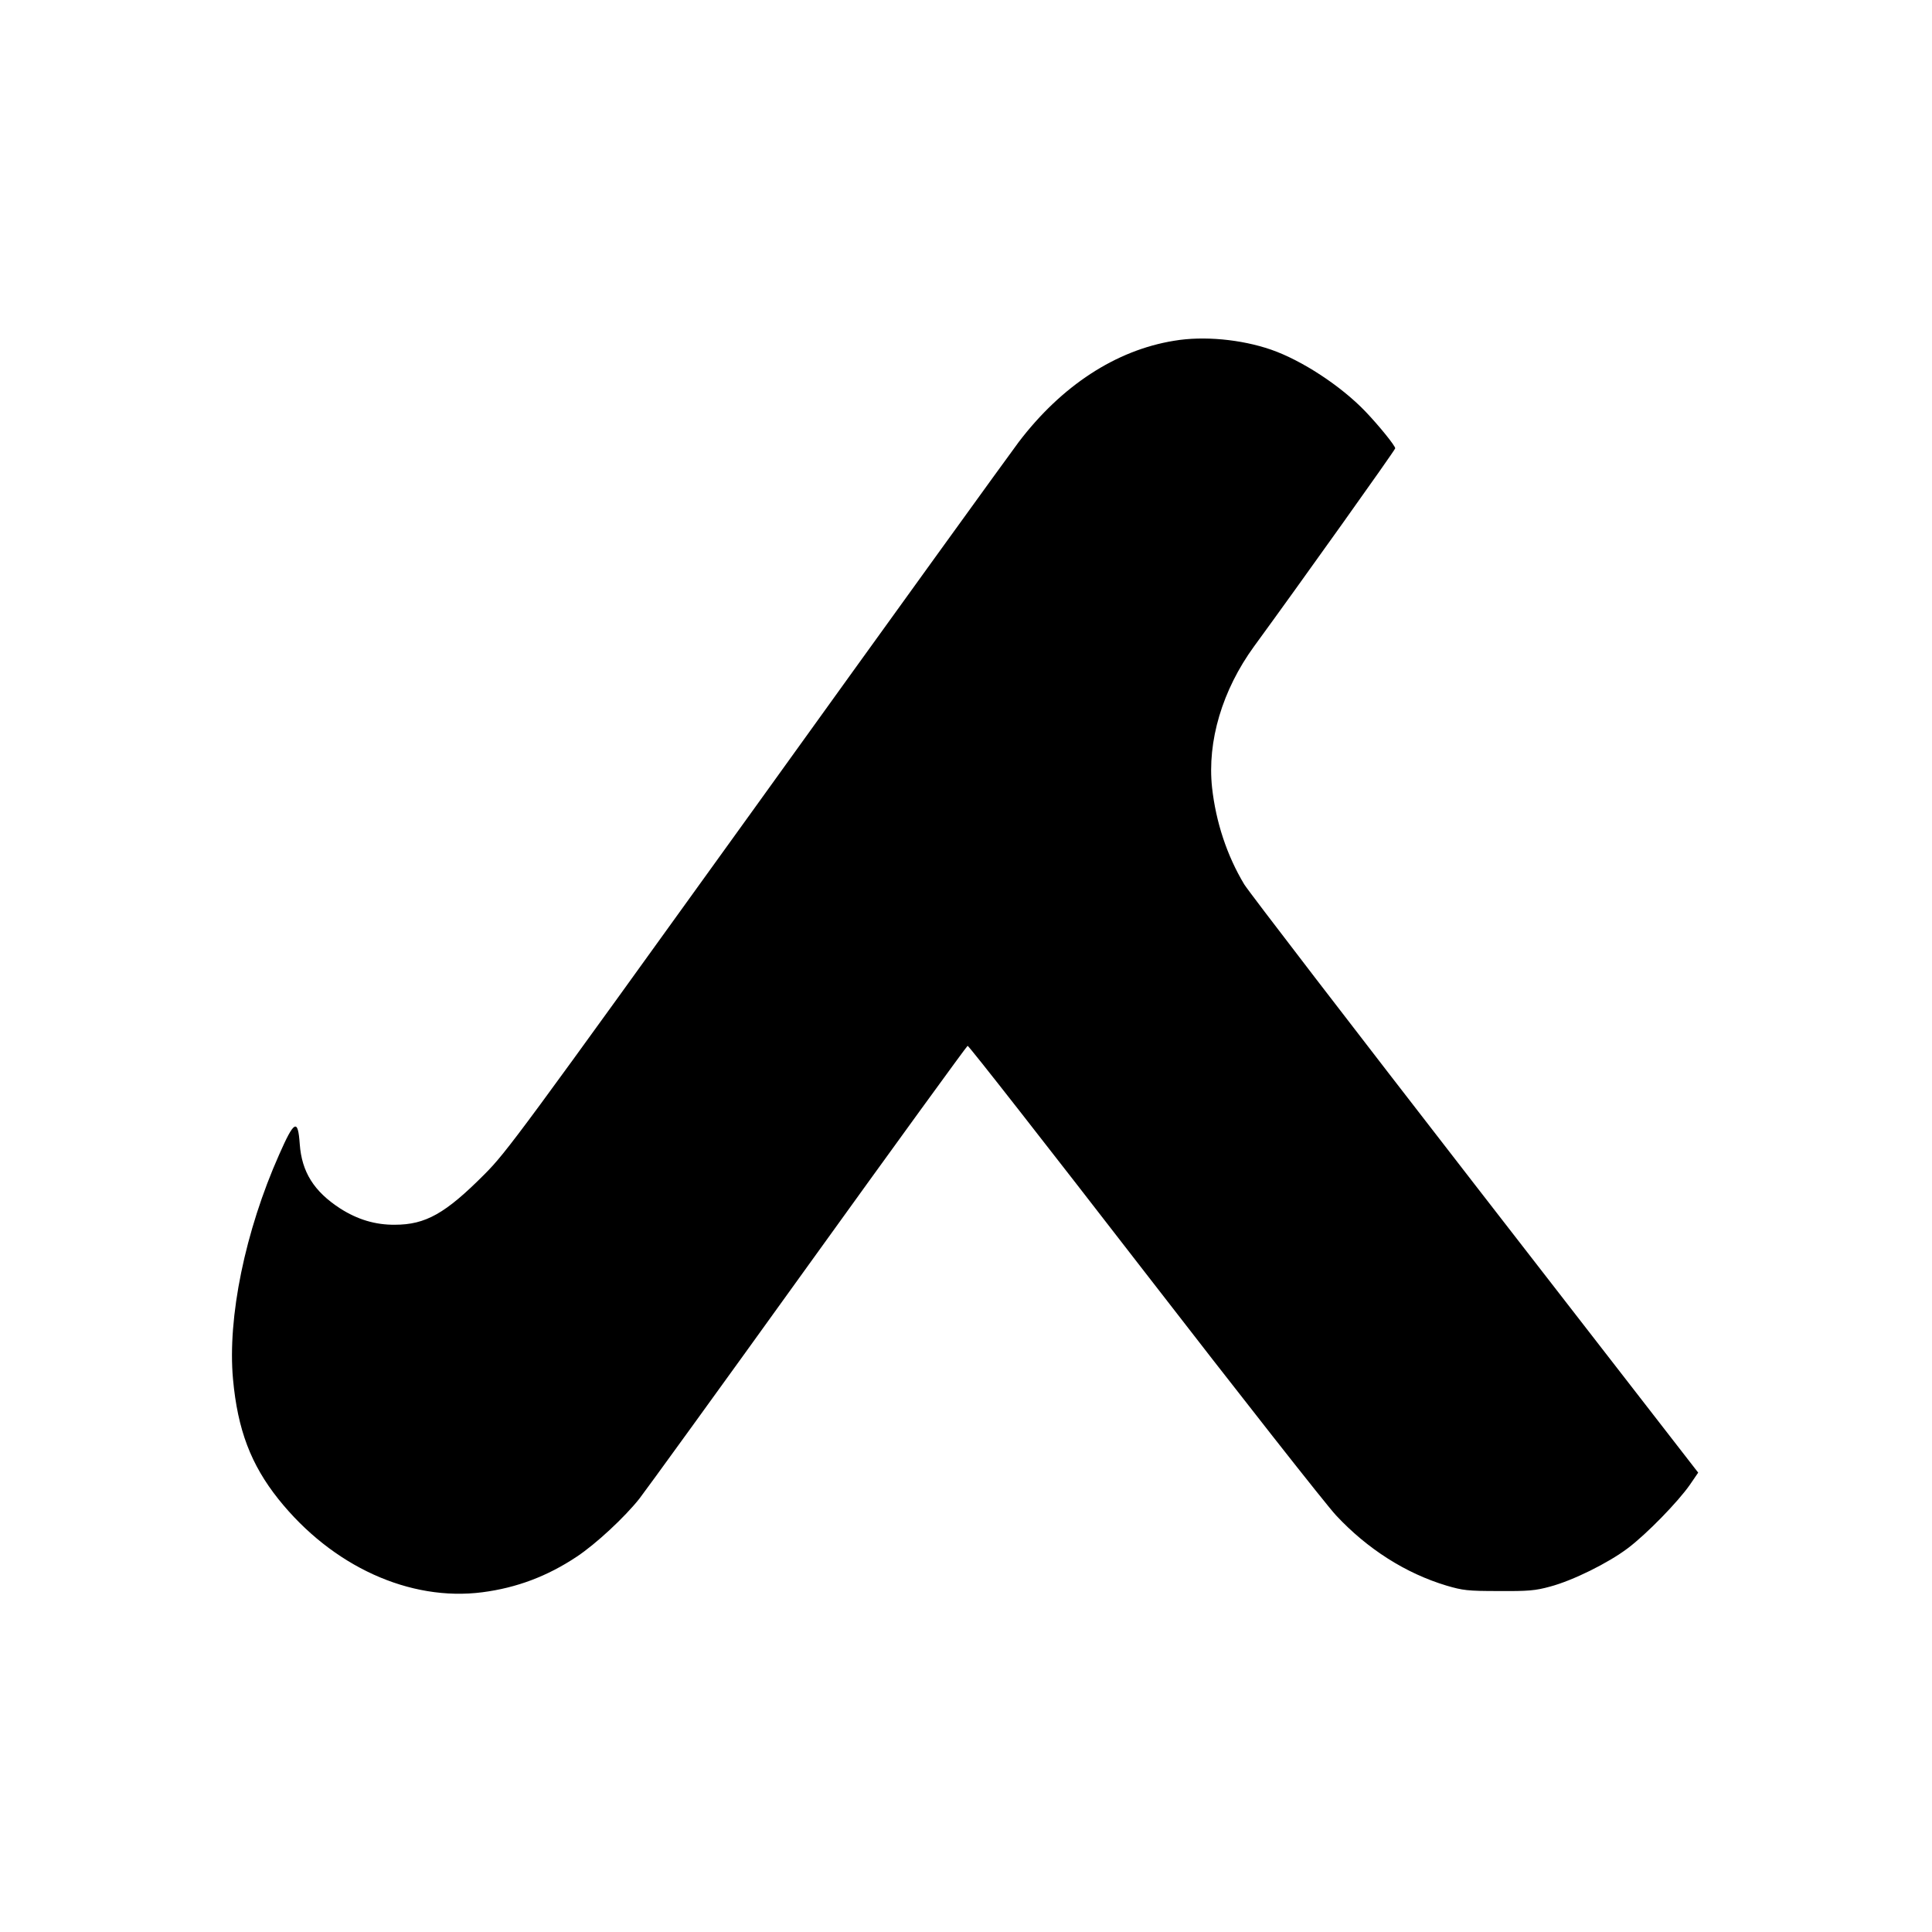 <?xml version="1.0" standalone="no"?>
<!DOCTYPE svg PUBLIC "-//W3C//DTD SVG 20010904//EN"
 "http://www.w3.org/TR/2001/REC-SVG-20010904/DTD/svg10.dtd">
<svg version="1.0" xmlns="http://www.w3.org/2000/svg"
 width="961pt" height="961pt" viewBox="0 0 961 961"
 preserveAspectRatio="xMidYMid meet">
<g transform="translate(0,961) scale(0.1,-0.1)"
fill="#000000" stroke="none">
<path d="M5840 7915 c-290 -47 -560 -224 -773 -504 -40 -53 -629 -868 -1307
-1811 -1170 -1625 -1240 -1721 -1350 -1831 -194 -195 -293 -251 -446 -251 -97
-1 -186 26 -272 81 -131 85 -191 182 -201 320 -9 128 -27 119 -102 -51 -170
-382 -258 -812 -230 -1118 23 -252 89 -425 226 -597 267 -334 653 -510 1015
-463 169 22 322 79 469 177 95 63 237 195 311 288 26 33 403 553 836 1155 434
603 793 1097 797 1098 5 2 399 -502 877 -1120 478 -618 908 -1165 956 -1216
156 -167 346 -288 549 -349 82 -24 105 -27 260 -27 147 -1 182 2 255 22 113
30 289 117 387 191 93 70 250 231 309 316 l41 60 -1109 1430 c-610 787 -1127
1460 -1149 1496 -86 143 -141 310 -160 481 -25 231 51 486 209 703 228 312
702 977 702 985 0 13 -82 114 -149 184 -122 127 -316 254 -469 307 -148 51
-335 69 -482 44z"/>
</g>
</svg>
